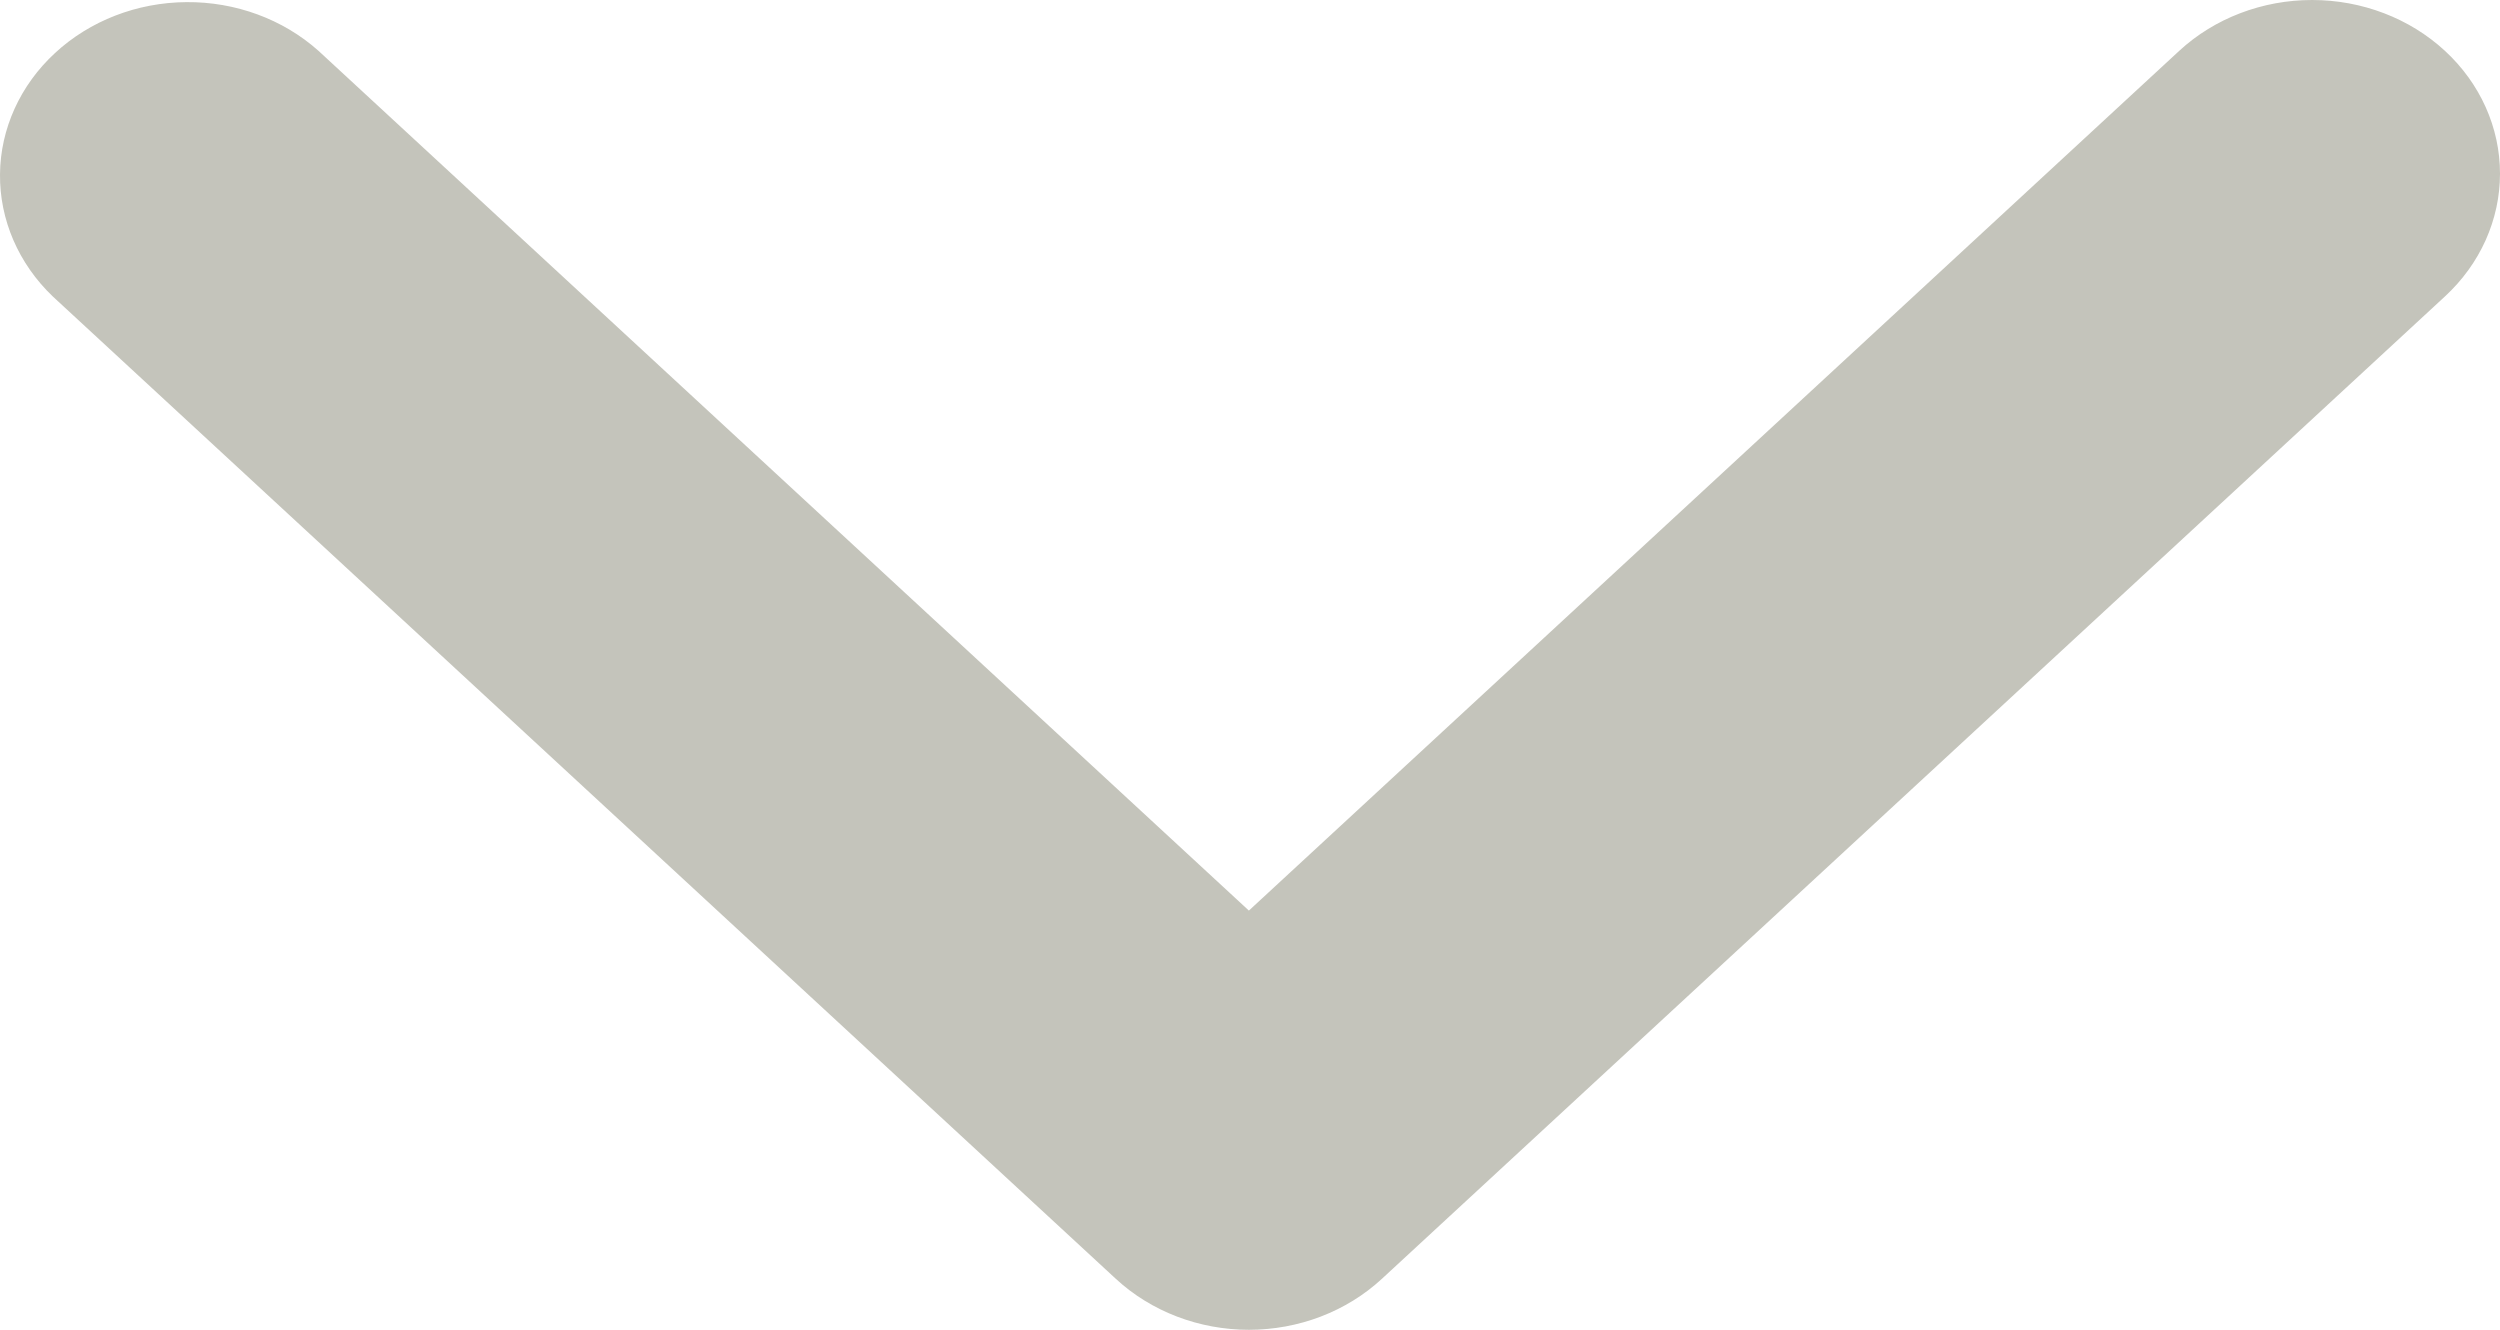 <svg width="47" height="25" viewBox="0 0 47 25" fill="none" xmlns="http://www.w3.org/2000/svg">
<path d="M45.965 0.956C45.303 0.344 44.404 -8.34465e-07 43.467 -8.34465e-07C42.53 -8.34465e-07 41.632 0.344 40.969 0.956L23.479 17.119L5.988 0.956C5.322 0.361 4.429 0.032 3.503 0.04C2.576 0.047 1.69 0.39 1.035 0.996C0.38 1.601 0.008 2.42 0 3.276C-0.008 4.132 0.348 4.957 0.992 5.573L20.98 24.044C21.643 24.656 22.542 25 23.479 25C24.416 25 25.314 24.656 25.977 24.044L45.965 5.573C46.628 4.961 47 4.13 47 3.264C47 2.399 46.628 1.568 45.965 0.956Z" fill="#999A8A" fill-opacity="0.58"/>
</svg>

